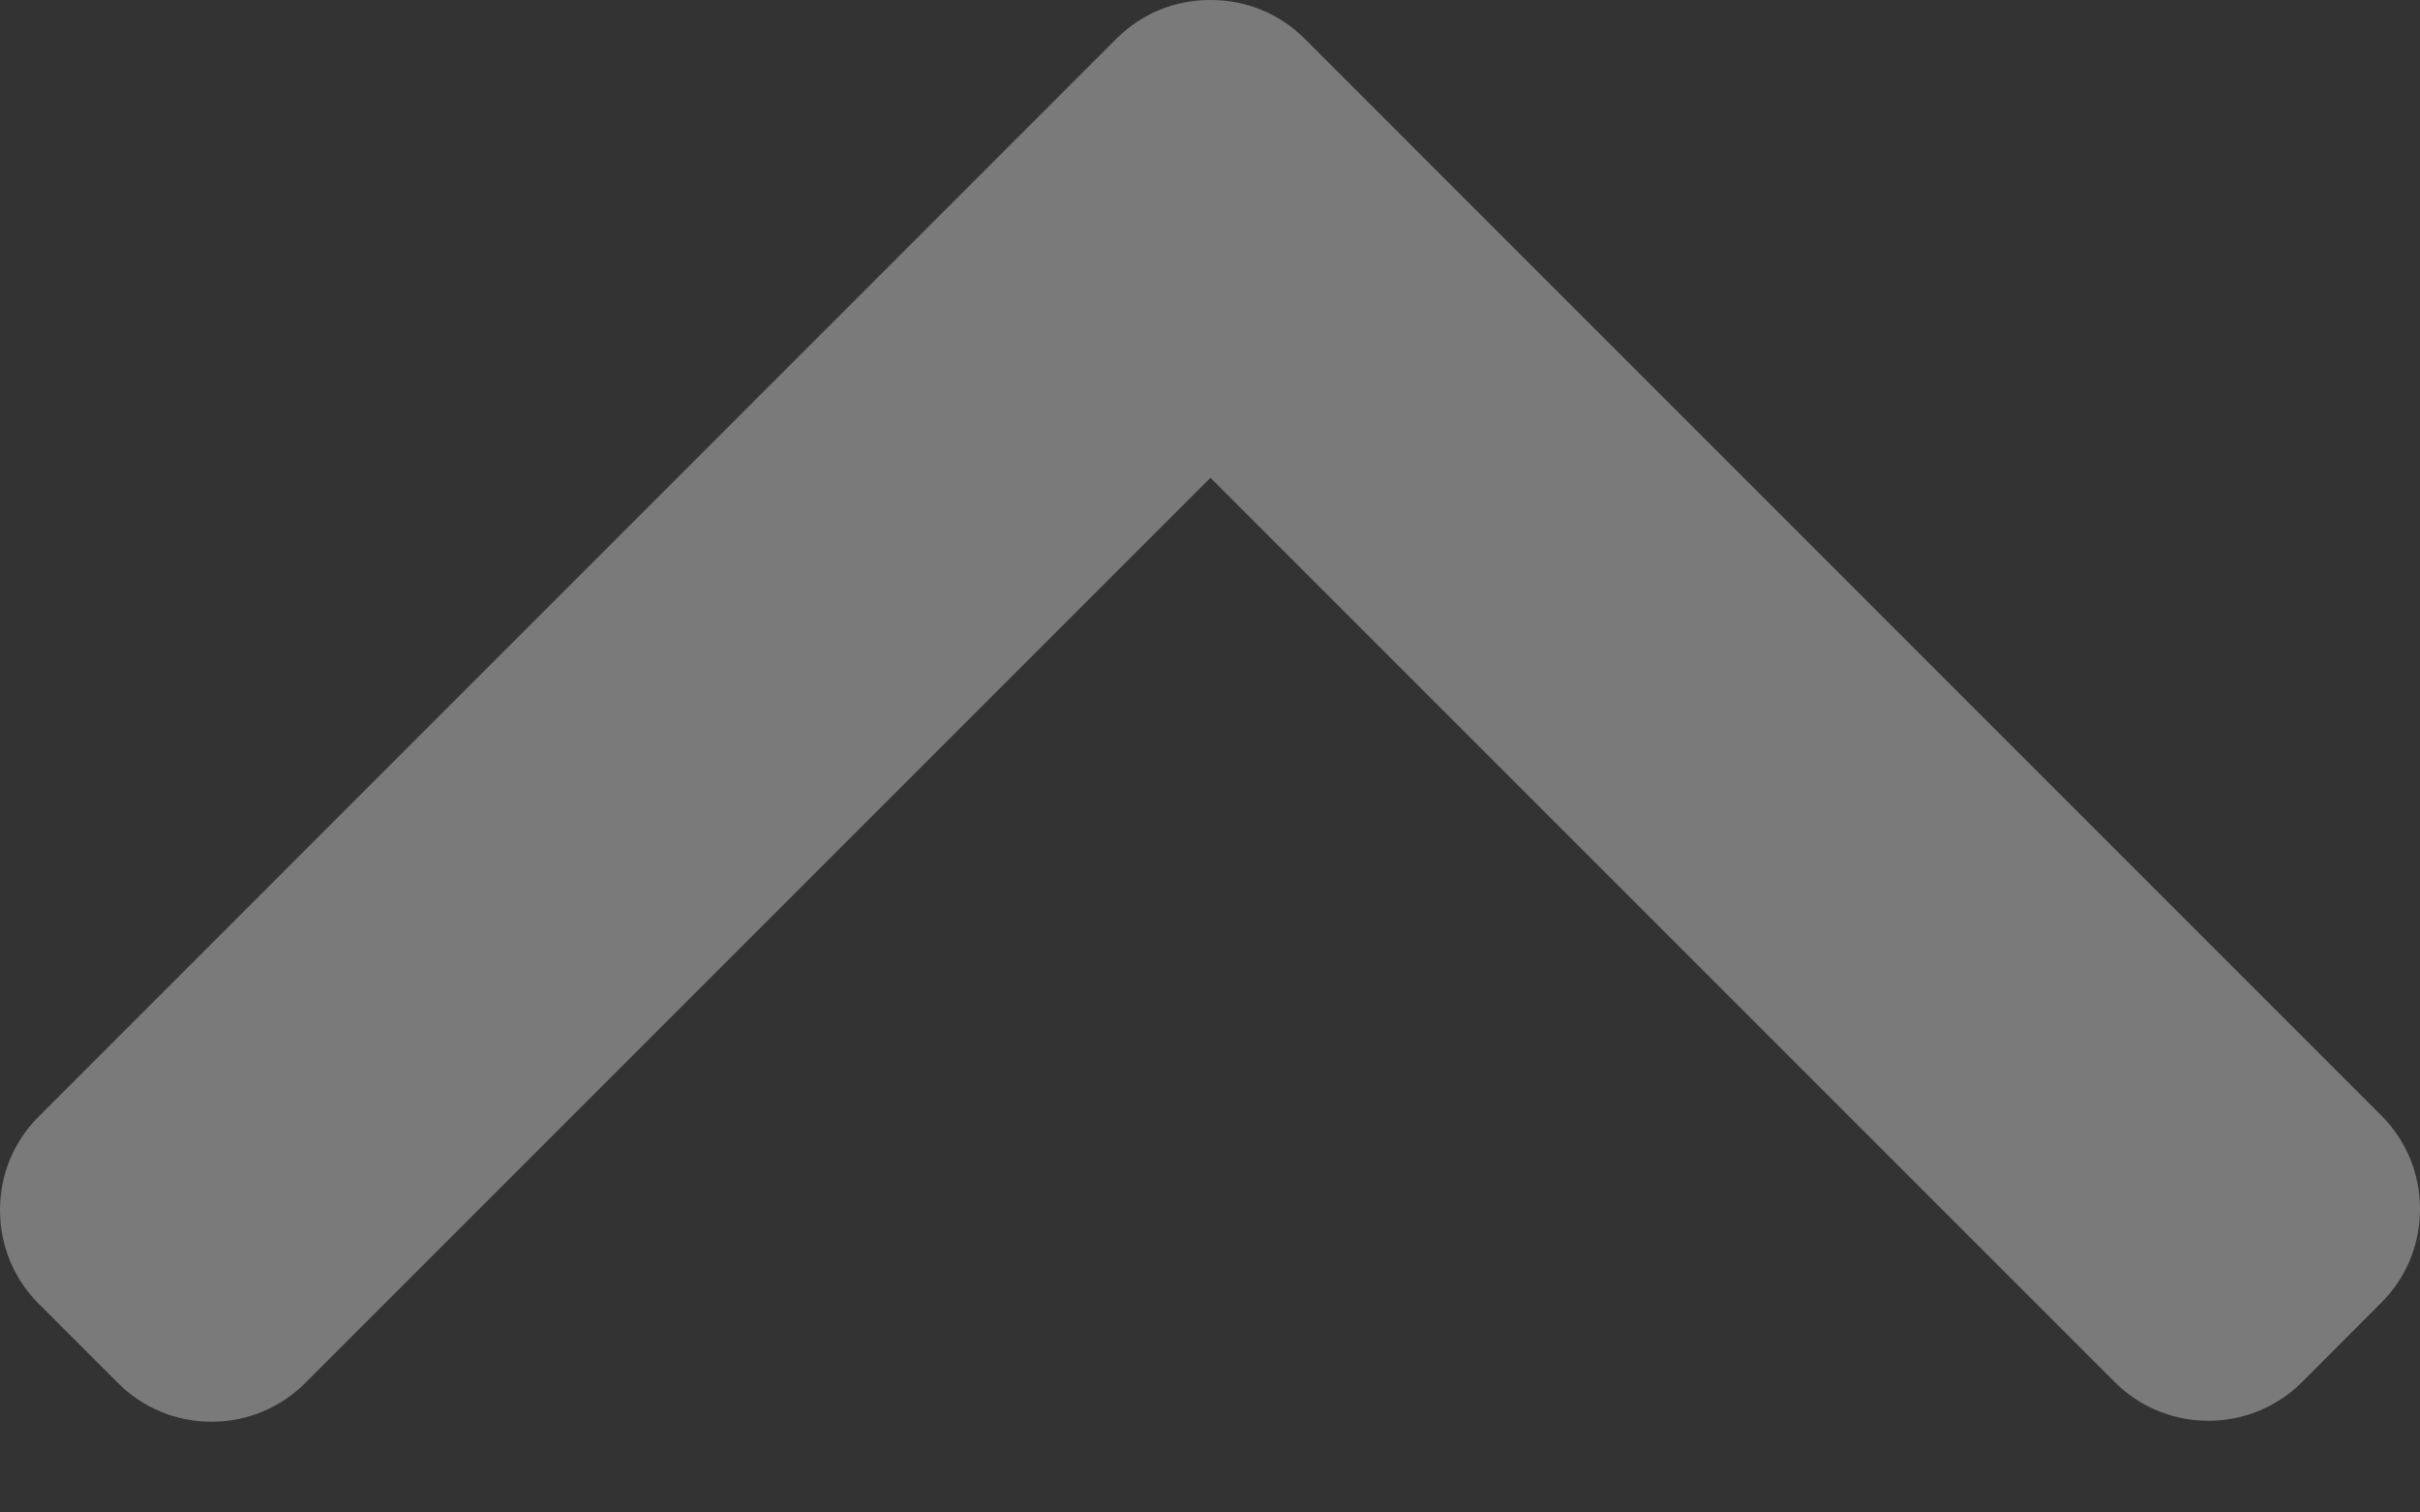 <svg width="16" height="10" viewBox="0 0 16 10" fill="none" xmlns="http://www.w3.org/2000/svg">
<rect x="0" y="0" width="16" height="10" fill="#333333" stroke="none"/>
<path opacity="0.35" d="M8.003 3.159L2.018 9.144C1.853 9.309 1.633 9.4 1.399 9.4C1.164 9.4 0.945 9.309 0.78 9.144L0.256 8.62C0.091 8.455 -3.59971e-07 8.235 -3.49725e-07 8.001C-3.39478e-07 7.766 0.091 7.547 0.256 7.382L7.382 0.255C7.548 0.09 7.768 -0.001 8.003 3.83487e-06C8.239 -0.001 8.459 0.09 8.625 0.255L15.744 7.375C15.909 7.54 16 7.76 16 7.994C16 8.229 15.909 8.448 15.744 8.613L15.22 9.138C14.879 9.479 14.323 9.479 13.982 9.138L8.003 3.159Z" fill="white"/>
</svg>

